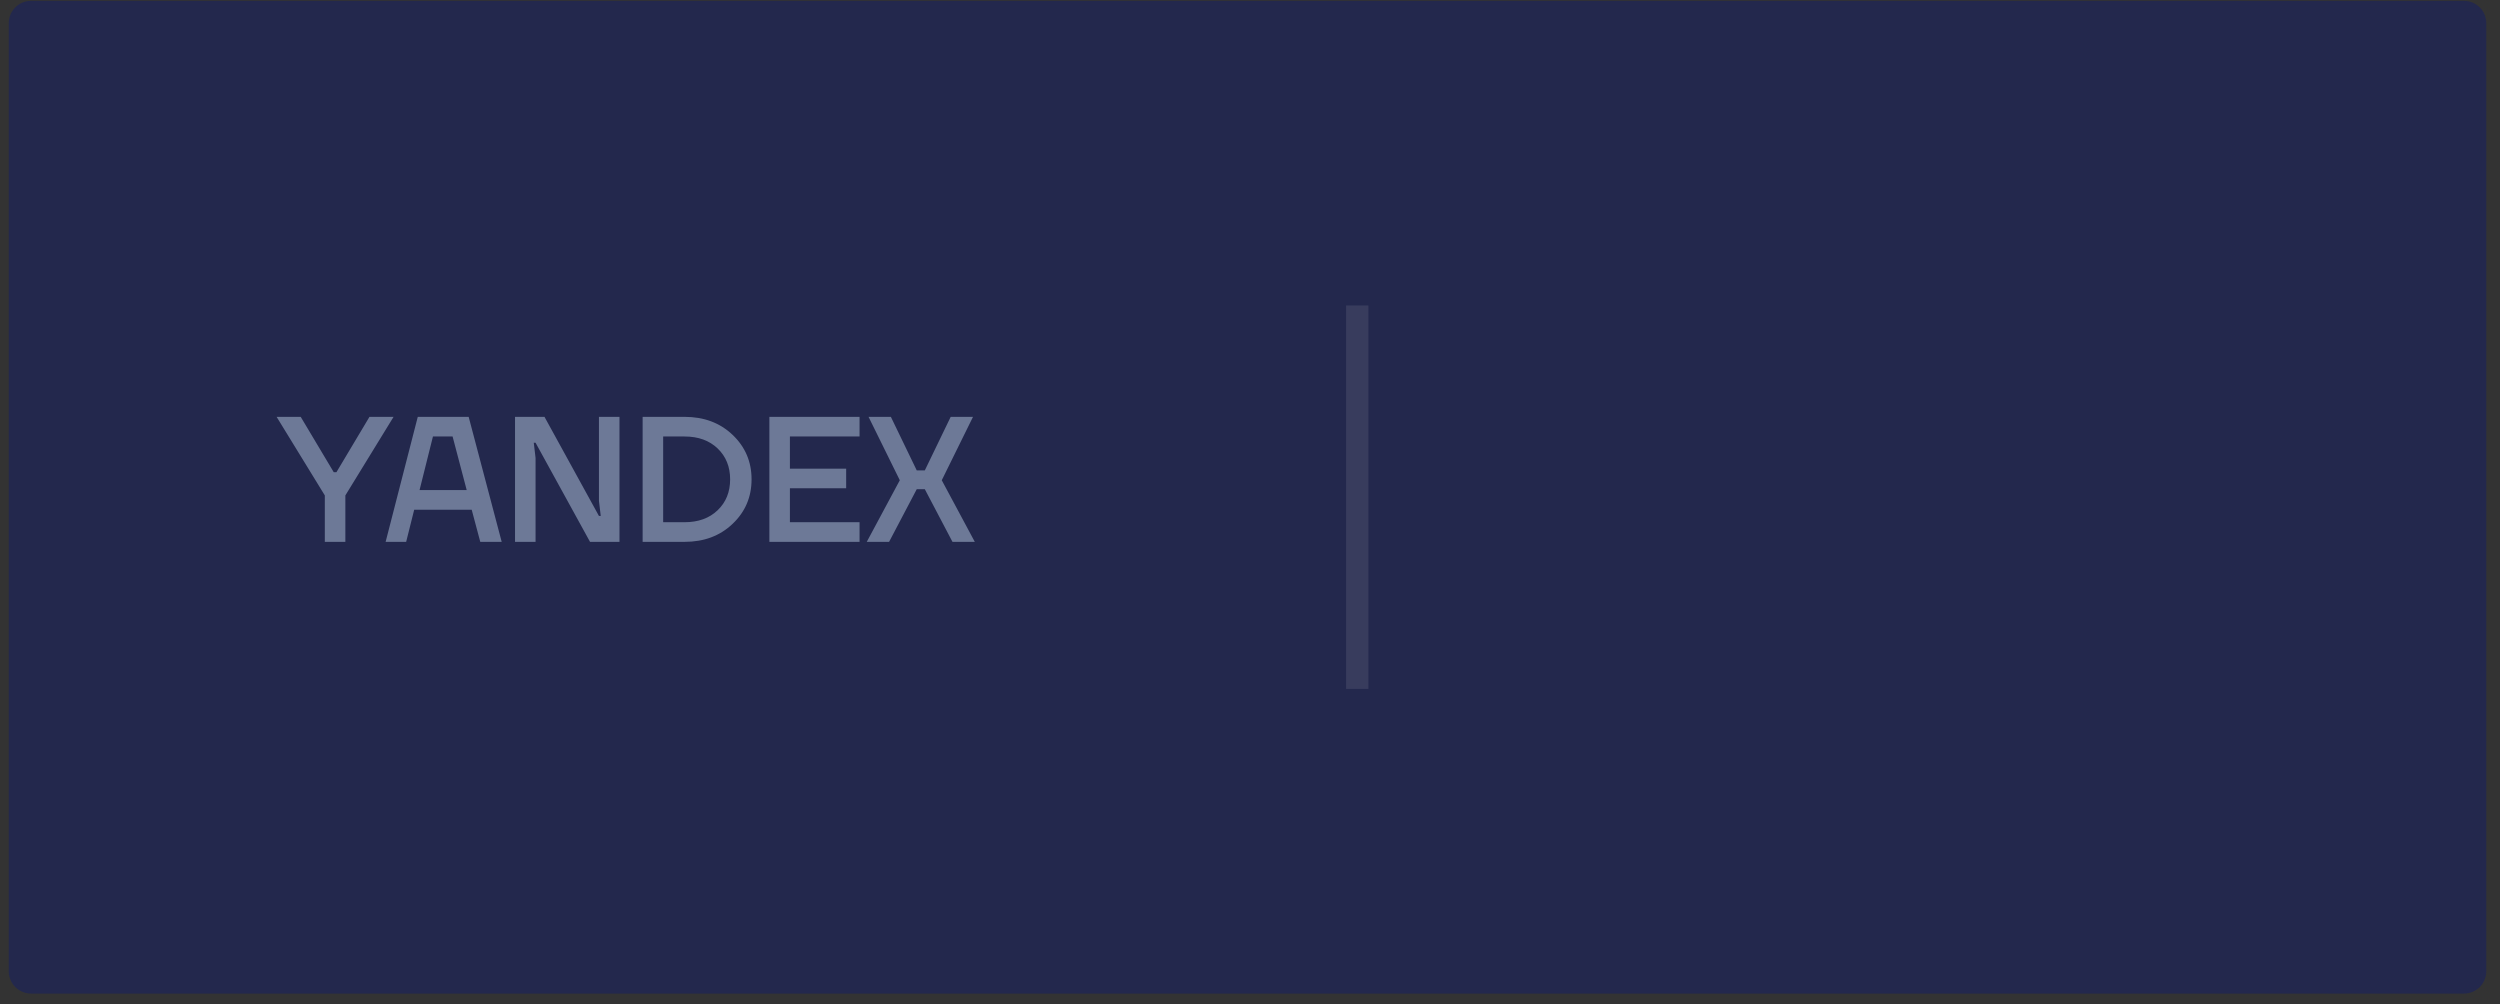 <?xml version="1.0" encoding="UTF-8"?> <svg xmlns="http://www.w3.org/2000/svg" width="112" height="45" viewBox="0 0 112 45" fill="none"><rect x="0" y="0" width="112" height="45" fill="#333333" stroke="none"/><path d="M0.392 1.038C0.392 0.486 0.84 0.038 1.392 0.038H110.386C110.938 0.038 111.386 0.486 111.386 1.038V43.512C111.386 44.064 110.938 44.512 110.386 44.512H1.392C0.84 44.512 0.392 44.064 0.392 43.512V1.038Z" fill="#23284D"></path><path d="M12.392 18.675H13.472L14.952 21.155H15.072L16.552 18.675H17.632L15.472 22.195V24.275H14.552V22.195L12.392 18.675ZM17.276 24.275L18.716 18.675H20.996L22.476 24.275H21.516L21.132 22.835H18.556L18.196 24.275H17.276ZM18.796 21.955H20.908L20.276 19.555H19.396L18.796 21.955ZM23.073 24.275V18.675H24.393L26.833 23.115H26.913L26.833 22.435V18.675H27.753V24.275H26.433L23.993 19.835H23.913L23.993 20.515V24.275H23.073ZM28.79 24.275V18.675H30.67C31.54 18.675 32.257 18.945 32.822 19.483C33.388 20.022 33.67 20.686 33.67 21.475C33.67 22.265 33.388 22.929 32.822 23.467C32.257 24.006 31.54 24.275 30.67 24.275H28.79ZM29.71 23.395H30.67C31.284 23.395 31.777 23.217 32.15 22.859C32.523 22.502 32.71 22.041 32.71 21.475C32.71 20.91 32.523 20.449 32.15 20.091C31.777 19.734 31.284 19.555 30.67 19.555H29.71V23.395ZM34.468 24.275V18.675H38.508V19.555H35.388V20.995H37.908V21.875H35.388V23.395H38.508V24.275H34.468ZM38.831 24.275L40.311 21.515L38.911 18.675H39.911L41.071 21.075H41.431L42.591 18.675H43.591L42.191 21.515L43.671 24.275H42.671L41.431 21.915H41.071L39.831 24.275H38.831Z" fill="#6D7997"></path><line opacity="0.1" x1="60.805" y1="13.685" x2="60.805" y2="30.864" stroke="#F8F8F8"></line></svg> 